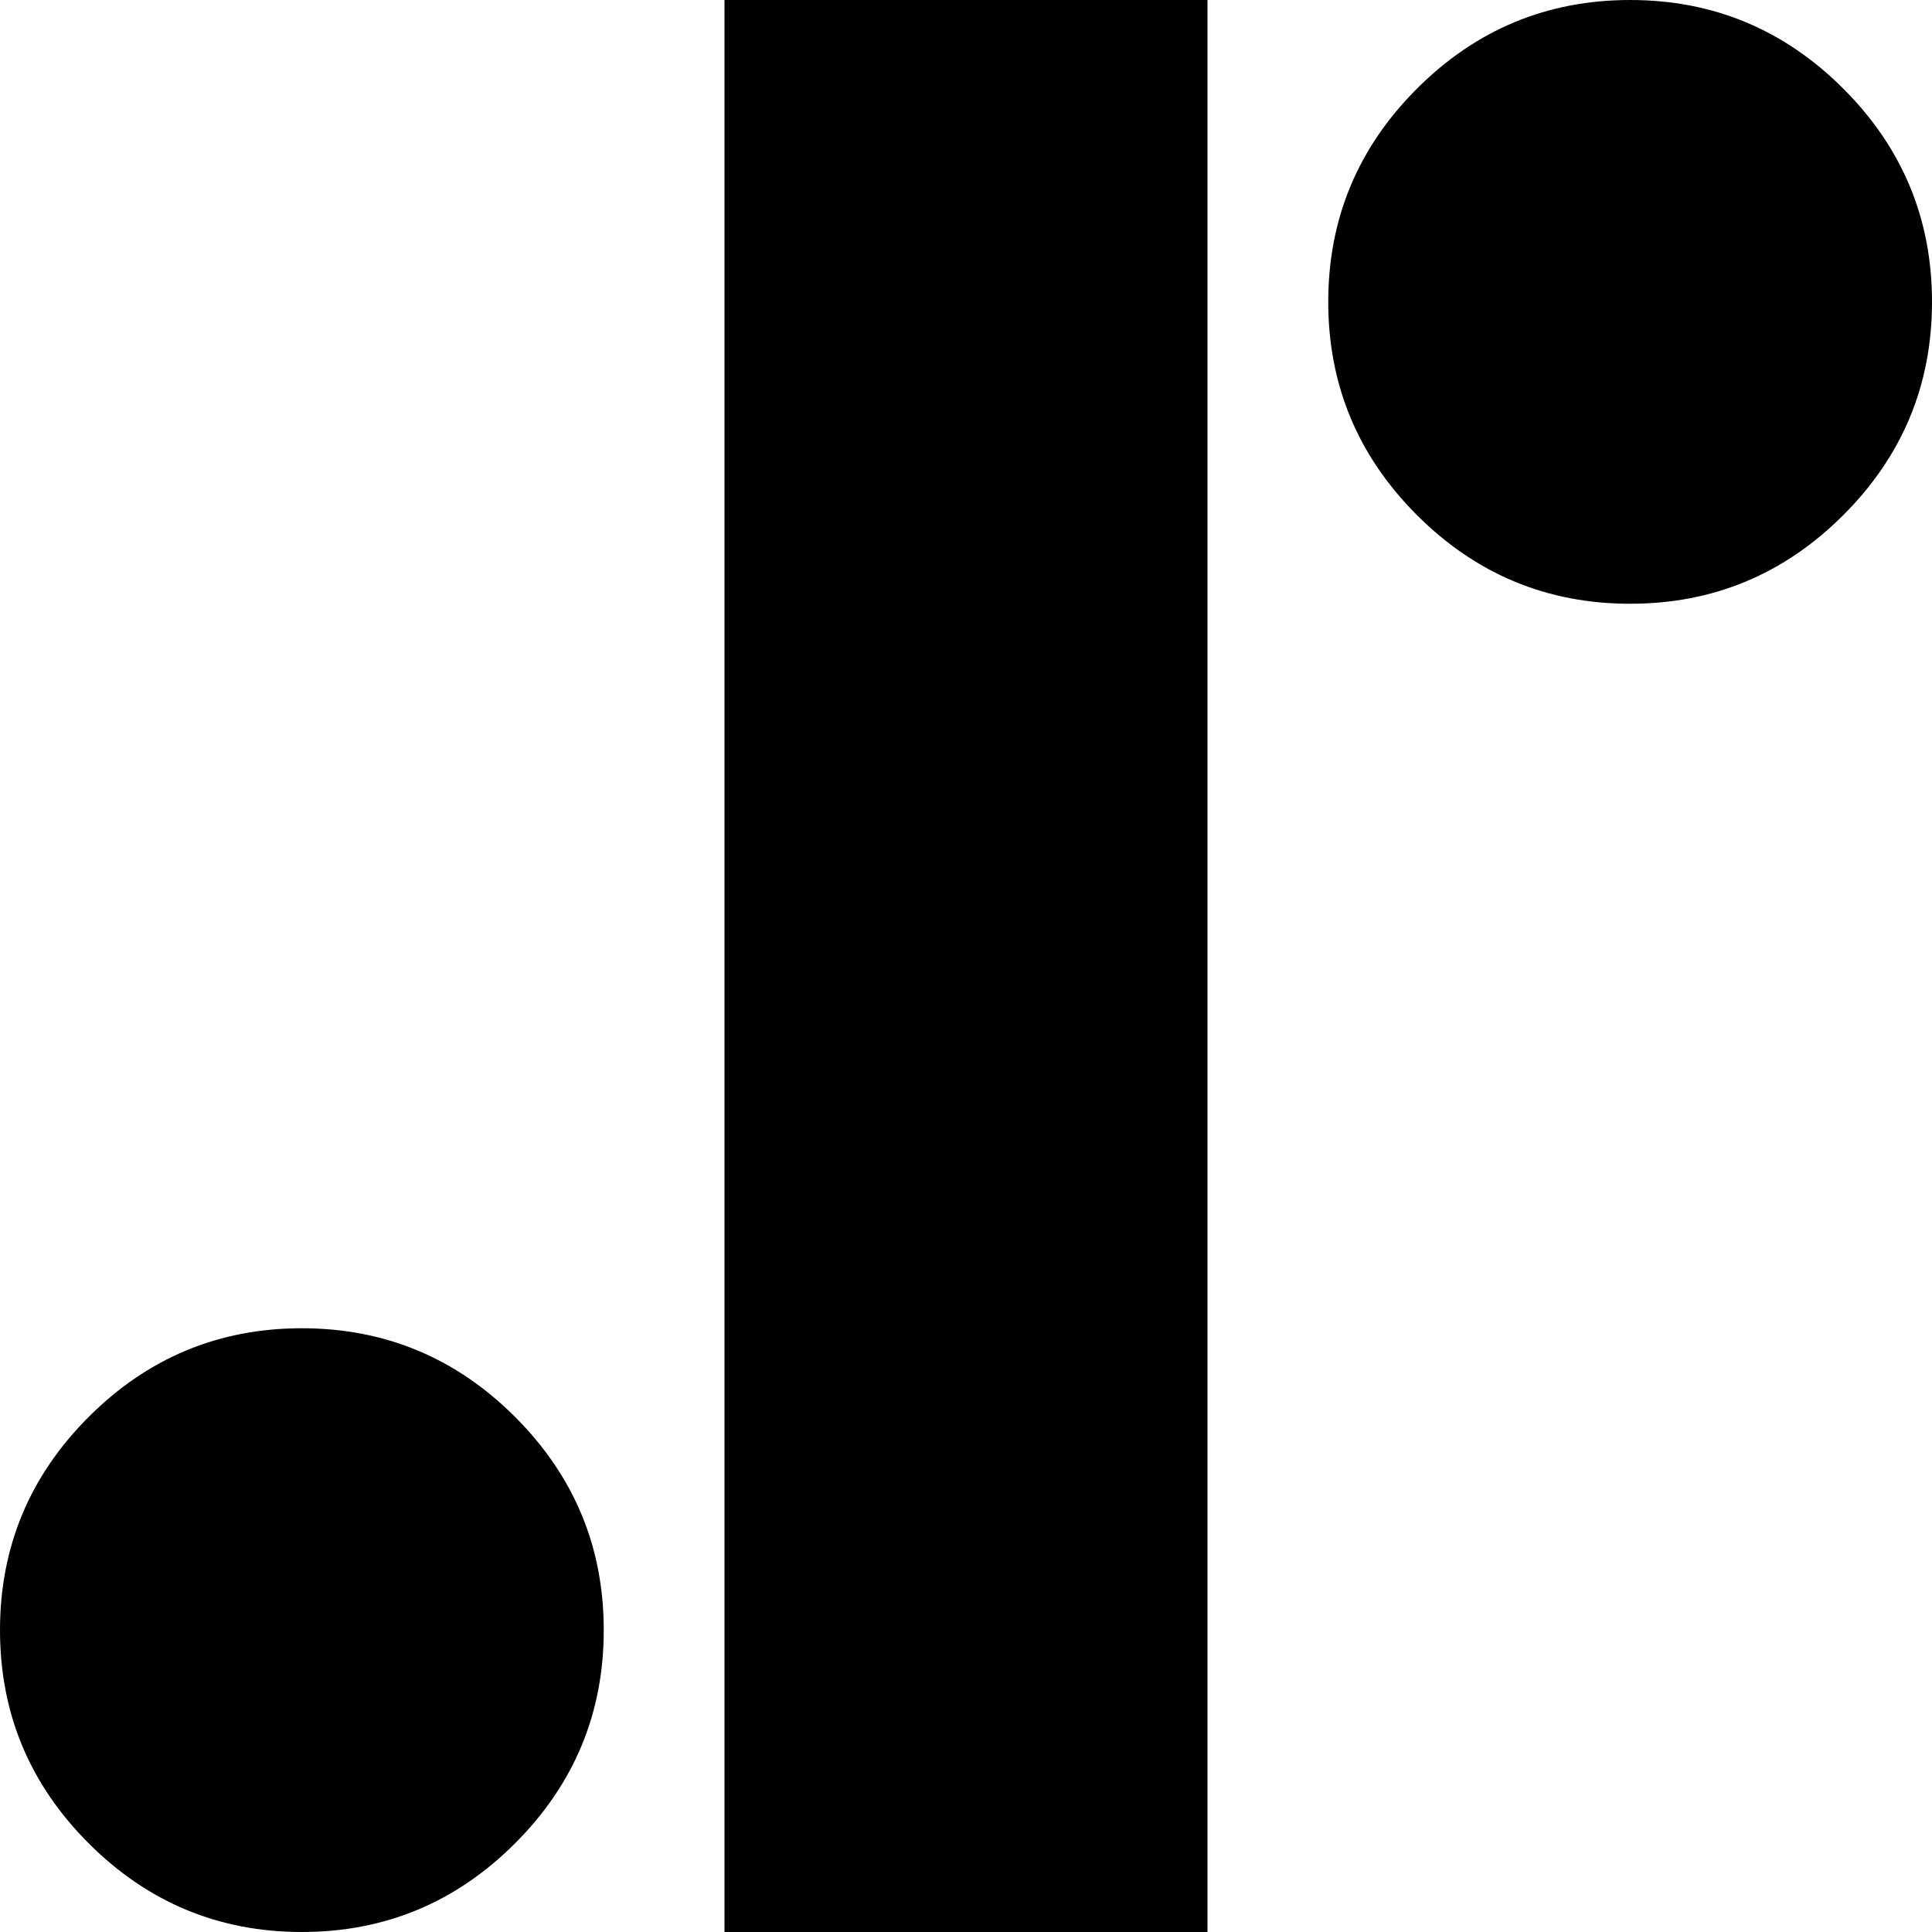 <?xml version="1.0" encoding="iso-8859-1"?>
<!-- Generator: www.svgicons.com -->
<svg xmlns="http://www.w3.org/2000/svg" width="800" height="800" viewBox="0 0 1024 1024">
<path fill="currentColor" d="M864 320q-66 0-113-47t-47-113t47-113T864 0t113 47t47 113t-47 113t-113 47M384 0h256v1024H384zM160 1024q-66 0-113-47T0 864t47-113t113-47t113 47t47 113t-47 113t-113 47"/>
</svg>